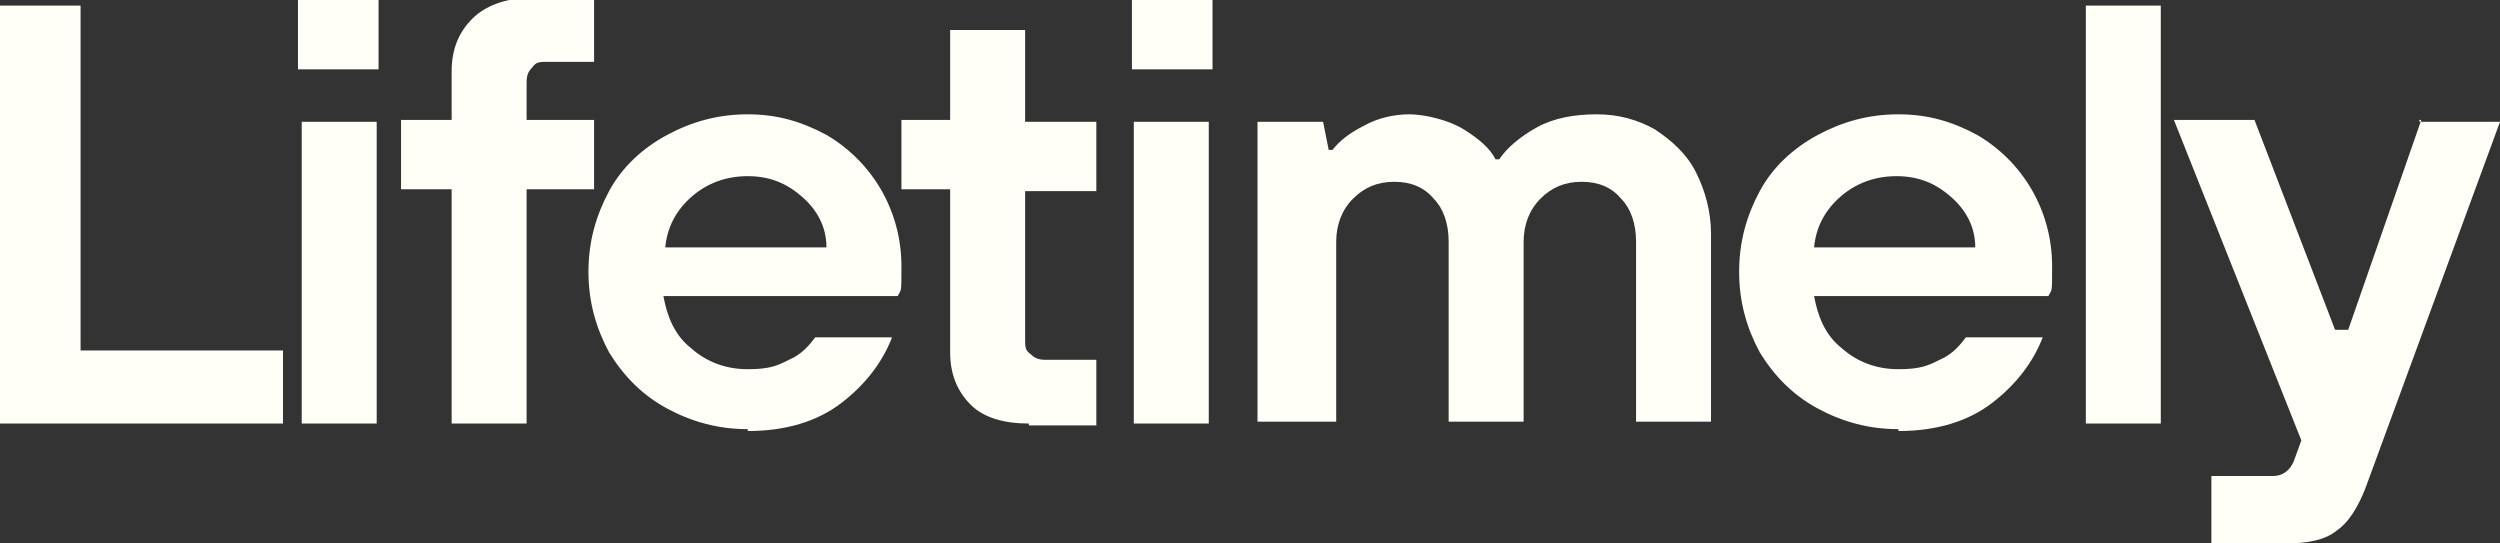<svg xmlns="http://www.w3.org/2000/svg" width="207" height="45" viewBox="0 0 207 45" fill="none"><rect x="0" y="0" width="207" height="45" fill="#333333" stroke="none"/><g clip-path="url(#clip0_150_969)"><path d="M23.431 35.069H0V0.465H6.672V29.017H23.431V35.224V35.069ZM31.19 35.069H24.983V10.086H31.19V35.224V35.069ZM31.345 5.741H24.672V-0H31.345V5.586V5.741ZM37.397 35.069V15.672H33.207V9.931H37.397V5.896C37.397 4.034 38.017 2.638 39.103 1.552C40.19 0.465 41.897 -0.155 43.759 -0.155H49.19V5.121H45.31C44.69 5.121 44.379 5.121 44.069 5.586C43.759 5.896 43.603 6.207 43.603 6.827V9.931H49.19V15.672H43.603V35.069H37.397ZM61.914 35.534C59.431 35.534 57.259 34.914 55.241 33.828C53.224 32.741 51.672 31.19 50.431 29.172C49.345 27.155 48.724 24.983 48.724 22.5C48.724 20.017 49.345 17.845 50.431 15.828C51.517 13.81 53.224 12.258 55.241 11.172C57.259 10.086 59.431 9.465 61.914 9.465C64.397 9.465 66.414 10.086 68.431 11.172C70.293 12.258 71.845 13.81 72.931 15.672C74.017 17.534 74.638 19.707 74.638 22.034C74.638 24.362 74.638 23.896 74.328 24.517H54.931C55.241 26.224 55.862 27.776 57.259 28.862C58.5 29.948 60.052 30.569 61.914 30.569C63.776 30.569 64.397 30.259 65.328 29.793C66.414 29.328 67.034 28.552 67.5 27.931H73.862C73.086 29.948 71.69 31.81 69.672 33.362C67.655 34.914 65.017 35.69 61.914 35.69V35.534ZM68.431 20.483C68.431 18.776 67.655 17.379 66.414 16.293C65.172 15.207 63.776 14.586 61.914 14.586C60.052 14.586 58.5 15.207 57.259 16.293C56.017 17.379 55.241 18.776 55.086 20.483H68.431ZM85.19 35.069C83.172 35.069 81.466 34.603 80.379 33.517C79.293 32.431 78.672 31.034 78.672 29.172V15.672H74.638V9.931H78.672V2.483H84.879V10.086H90.776V15.828H84.879V28.086C84.879 28.707 84.879 29.017 85.345 29.328C85.655 29.638 85.966 29.793 86.586 29.793H90.776V35.224H85.19V35.069ZM100.086 35.069H93.879V10.086H100.086V35.224V35.069ZM100.397 5.741H93.724V-0H100.397V5.586V5.741ZM104.121 35.069V10.086H109.552L110.017 12.414H110.328C110.948 11.638 111.724 11.017 112.966 10.396C114.052 9.776 115.448 9.465 116.69 9.465C117.931 9.465 119.948 9.931 121.19 10.707C122.431 11.483 123.362 12.258 123.828 13.19H124.138C124.759 12.258 125.845 11.328 127.241 10.552C128.638 9.776 130.345 9.465 132.207 9.465C134.069 9.465 135.621 9.931 137.017 10.707C138.414 11.638 139.655 12.724 140.431 14.276C141.207 15.828 141.672 17.534 141.672 19.396V34.914H135.466V20.017C135.466 18.465 135 17.224 134.224 16.448C133.448 15.517 132.362 15.052 130.966 15.052C129.569 15.052 128.483 15.517 127.552 16.448C126.621 17.379 126.155 18.621 126.155 20.017V34.914H119.948V20.017C119.948 18.465 119.483 17.224 118.707 16.448C117.931 15.517 116.845 15.052 115.448 15.052C114.052 15.052 112.966 15.517 112.034 16.448C111.103 17.379 110.638 18.621 110.638 20.017V34.914H104.121V35.069ZM157.19 35.534C154.707 35.534 152.534 34.914 150.517 33.828C148.5 32.741 146.948 31.19 145.707 29.172C144.621 27.155 144 24.983 144 22.5C144 20.017 144.621 17.845 145.707 15.828C146.793 13.81 148.5 12.258 150.517 11.172C152.534 10.086 154.707 9.465 157.19 9.465C159.672 9.465 161.69 10.086 163.707 11.172C165.569 12.258 167.121 13.81 168.207 15.672C169.293 17.534 169.914 19.707 169.914 22.034C169.914 24.362 169.914 23.896 169.603 24.517H150.207C150.517 26.224 151.138 27.776 152.534 28.862C153.776 29.948 155.328 30.569 157.19 30.569C159.052 30.569 159.672 30.259 160.603 29.793C161.69 29.328 162.31 28.552 162.776 27.931H169.138C168.362 29.948 166.966 31.81 164.948 33.362C162.931 34.914 160.293 35.69 157.19 35.69V35.534ZM163.552 20.483C163.552 18.776 162.776 17.379 161.534 16.293C160.293 15.207 158.897 14.586 157.034 14.586C155.172 14.586 153.621 15.207 152.379 16.293C151.138 17.379 150.362 18.776 150.207 20.483H163.552ZM178.914 35.069H172.707V0.465H178.914V35.224V35.069ZM200.328 10.086H207L195.828 40.5C195.207 42.052 194.431 43.293 193.5 43.914C192.569 44.69 191.172 45 189.155 45H183.103V39.414H188.224C189 39.414 189.621 38.948 189.931 38.172L190.552 36.465L180 9.931H186.672L193.345 27.31H194.431L200.483 9.931H200.328V10.086Z" fill="#FFFEF7"></path></g><defs><clipPath id="clip0_150_969"><rect width="207" height="45" fill="white"></rect></clipPath></defs></svg>